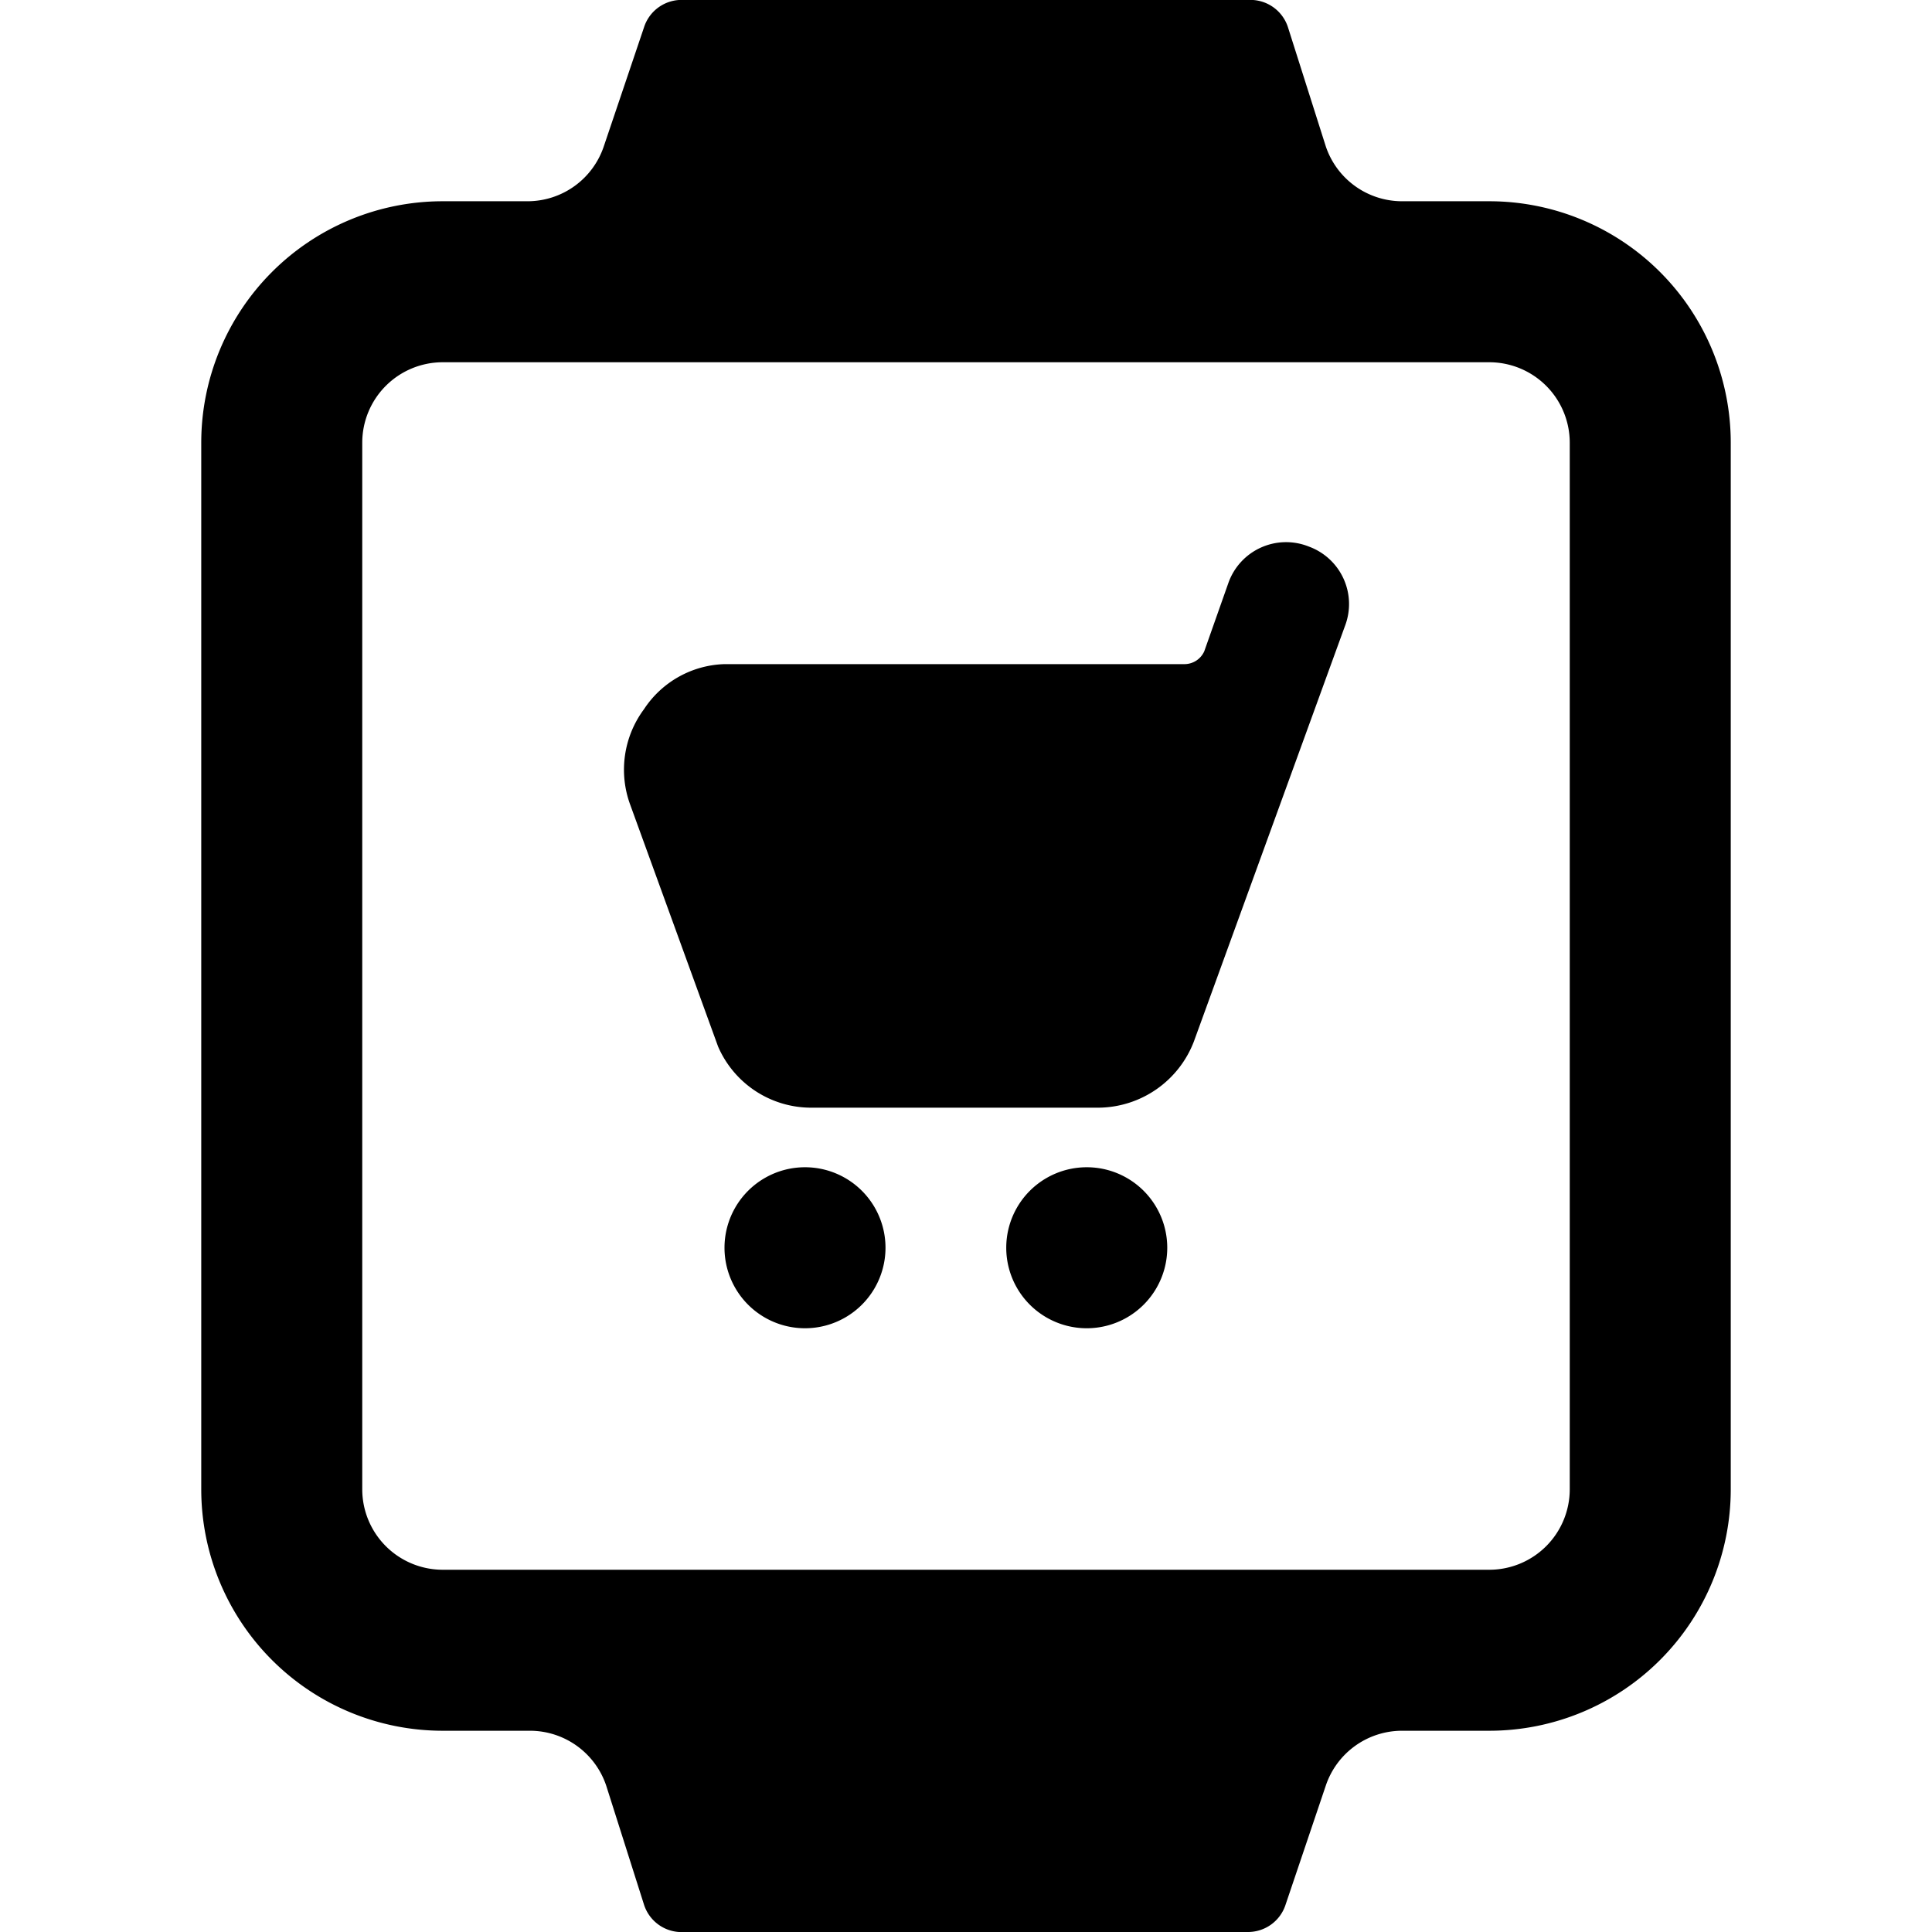 <svg xmlns="http://www.w3.org/2000/svg" viewBox="0 0 24 24"><g><path d="M16.26 6.79a0.76 0.76 0 0 0 -1 0.45l-0.3 0.85a0.27 0.27 0 0 1 -0.24 0.16H9a1.24 1.24 0 0 0 -1 0.56A1.26 1.26 0 0 0 7.83 10l1.09 3a1.26 1.26 0 0 0 1.15 0.76h3.58a1.28 1.28 0 0 0 1.18 -0.82l1.88 -5.17a0.76 0.76 0 0 0 -0.45 -0.98Z" fill="#000000" stroke-width="1"></path><path d="M9 15.5a1 1 0 1 0 2 0 1 1 0 1 0 -2 0" fill="#000000" stroke-width="1"></path><path d="M12.5 15.5a1 1 0 1 0 2 0 1 1 0 1 0 -2 0" fill="#000000" stroke-width="1"></path><path d="M18.5 2.5h-1.09a1 1 0 0 1 -0.94 -0.68L16 0.34a0.49 0.49 0 0 0 -0.5 -0.34h-7a0.49 0.49 0 0 0 -0.5 0.34l-0.5 1.48a1 1 0 0 1 -0.94 0.68H5.5a3 3 0 0 0 -3 3v13a3 3 0 0 0 3 3h1.09a1 1 0 0 1 0.94 0.68L8 23.66a0.49 0.49 0 0 0 0.5 0.34h7a0.49 0.49 0 0 0 0.47 -0.34l0.5 -1.48a1 1 0 0 1 0.94 -0.68h1.09a3 3 0 0 0 3 -3v-13a3 3 0 0 0 -3 -3Zm1 16a1 1 0 0 1 -1 1h-13a1 1 0 0 1 -1 -1v-13a1 1 0 0 1 1 -1h13a1 1 0 0 1 1 1Z" fill="#000000" stroke-width="1"></path></g></svg>